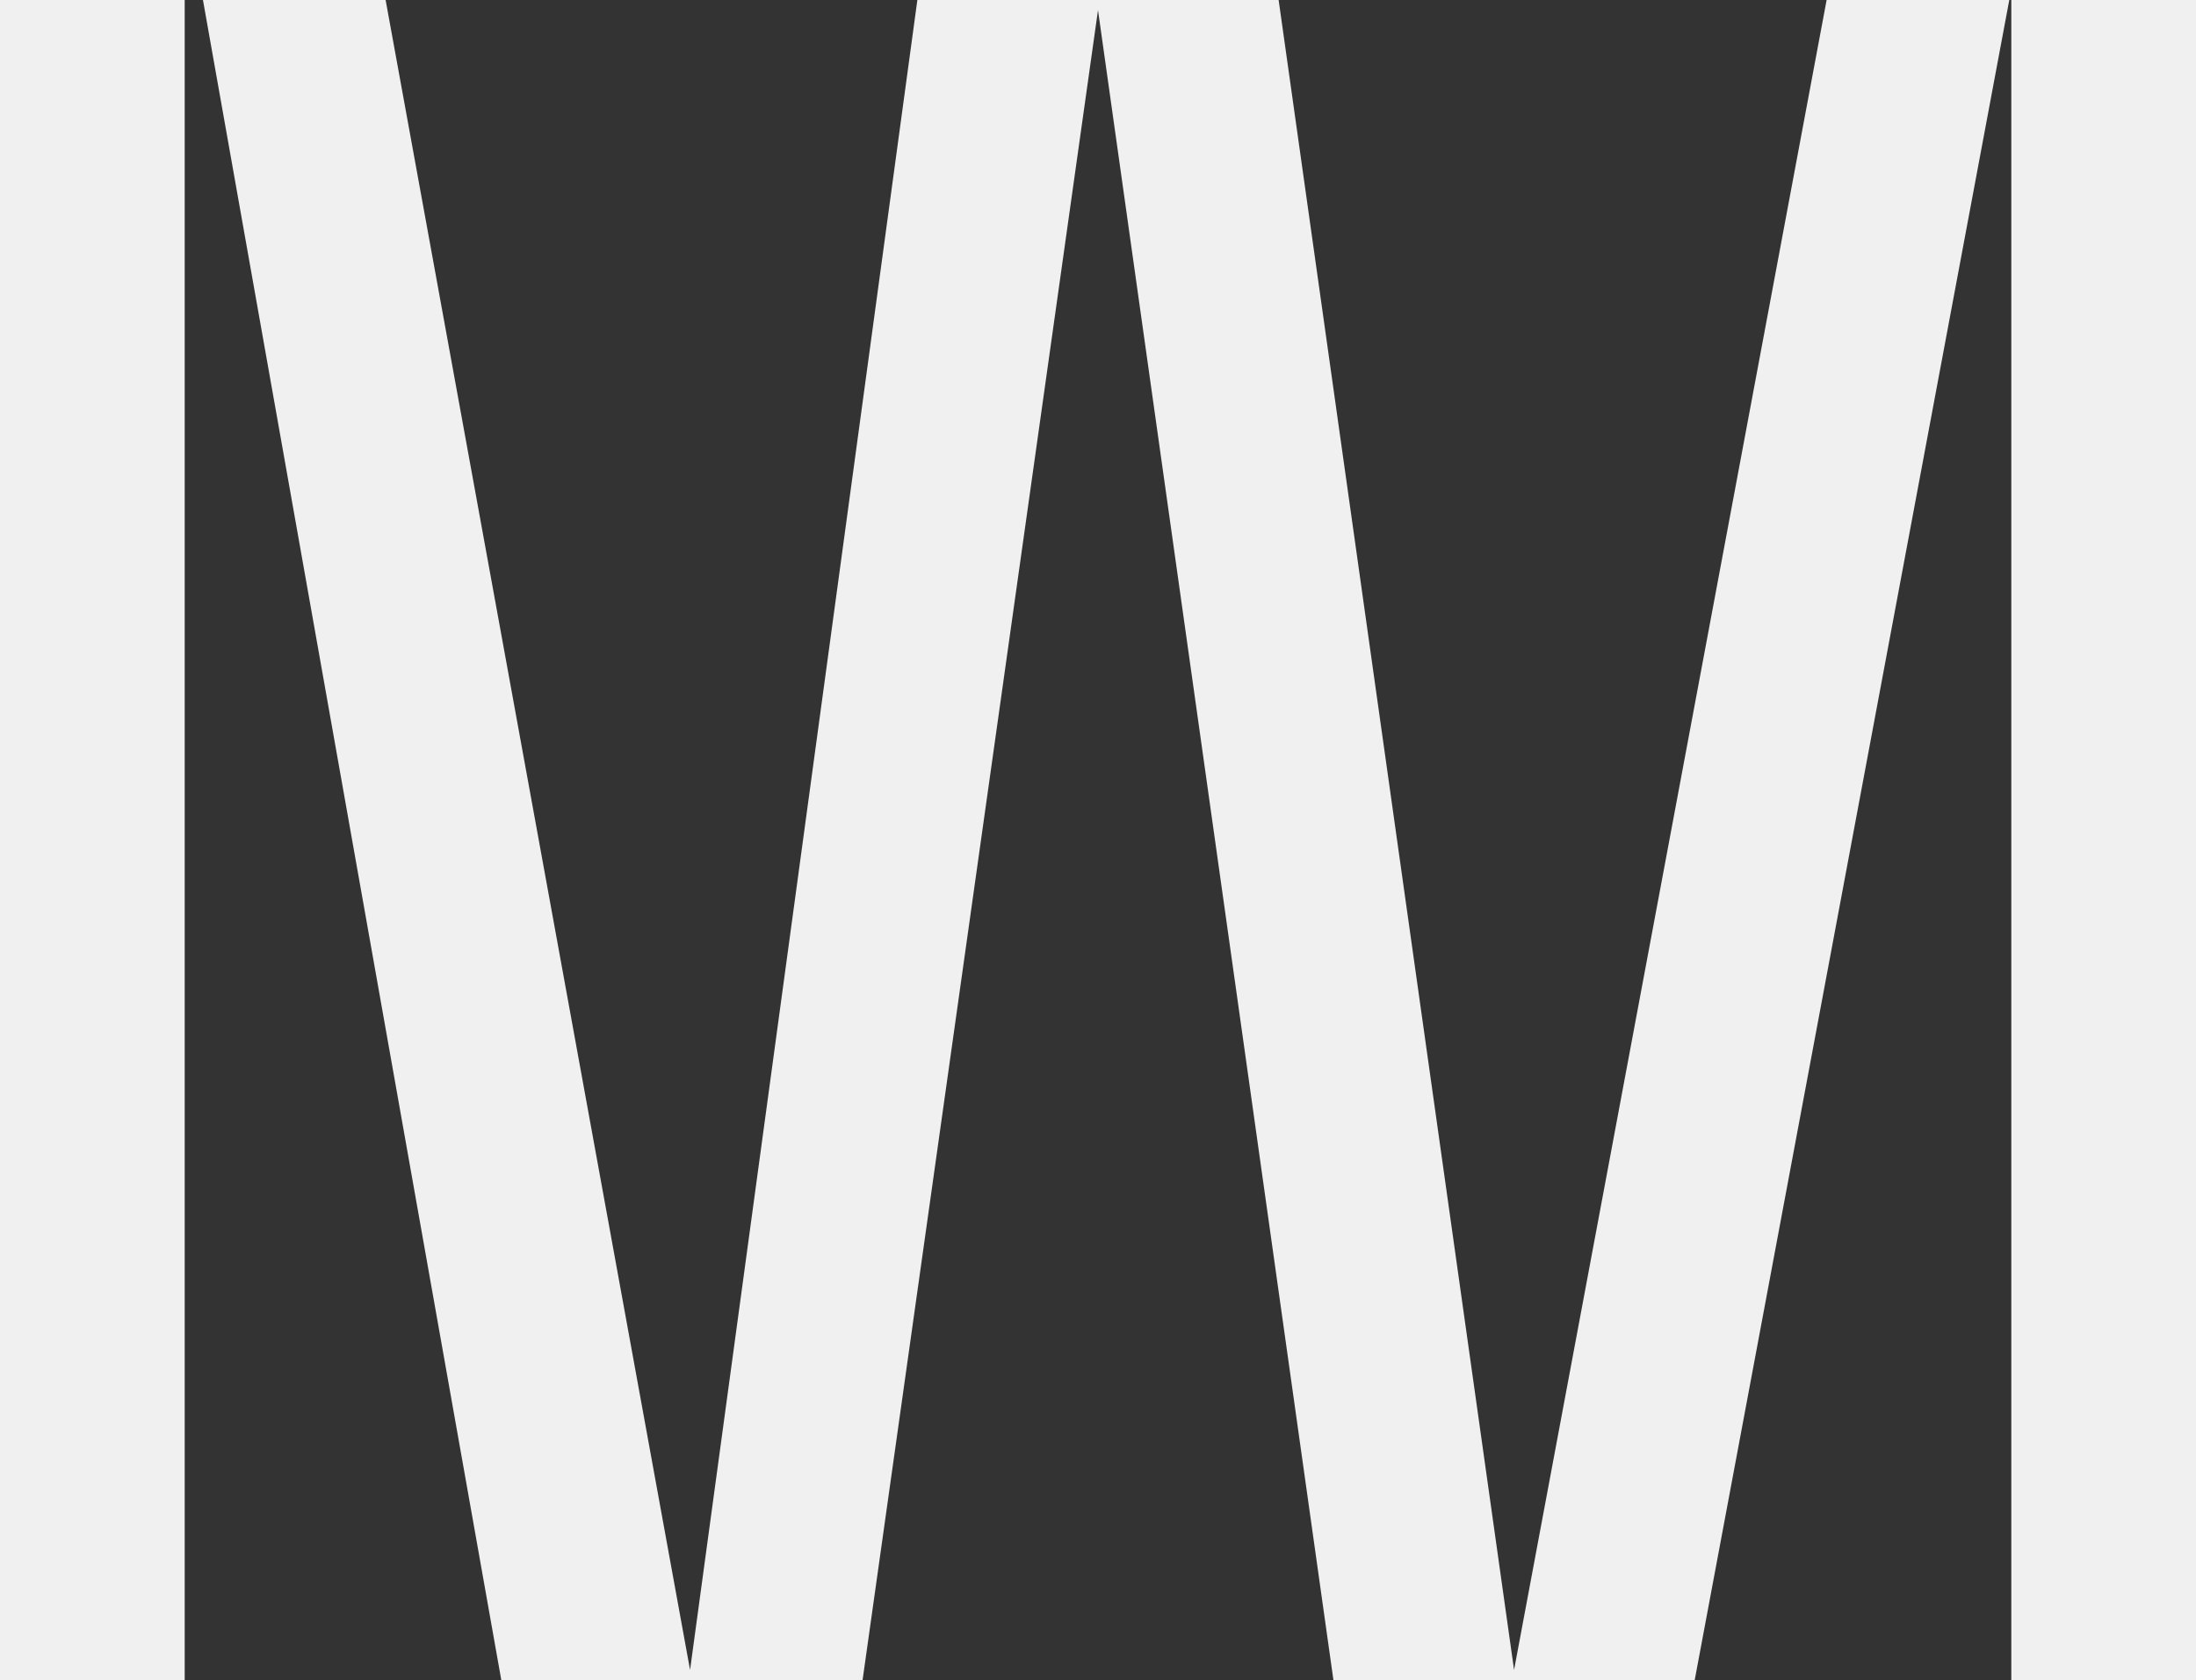 <svg xmlns="http://www.w3.org/2000/svg" viewBox="0 0 10.82 8.28"><rect x="0" y="0" width="10.82" height="8.28" fill="#333333" stroke="none"/><g id="b67fb157-f3bc-40c3-98cf-a27d6f3c3302" data-name="Livello 2"><g id="ee0f6a2e-c6e4-477e-841c-93374a51ebbd" data-name="Livello 1"><path d="M.91,8.28H0V0H.91Zm1.56,0L1,0h.9l1.5,8.23L4.52,0H6.3L7.46,8.23,9,0h.9L8.35,8.28H6.57L5.41.05,4.25,8.28Zm7.44,0V0h.91V8.28Z" style="fill:#f0f0f0"/></g></g></svg>